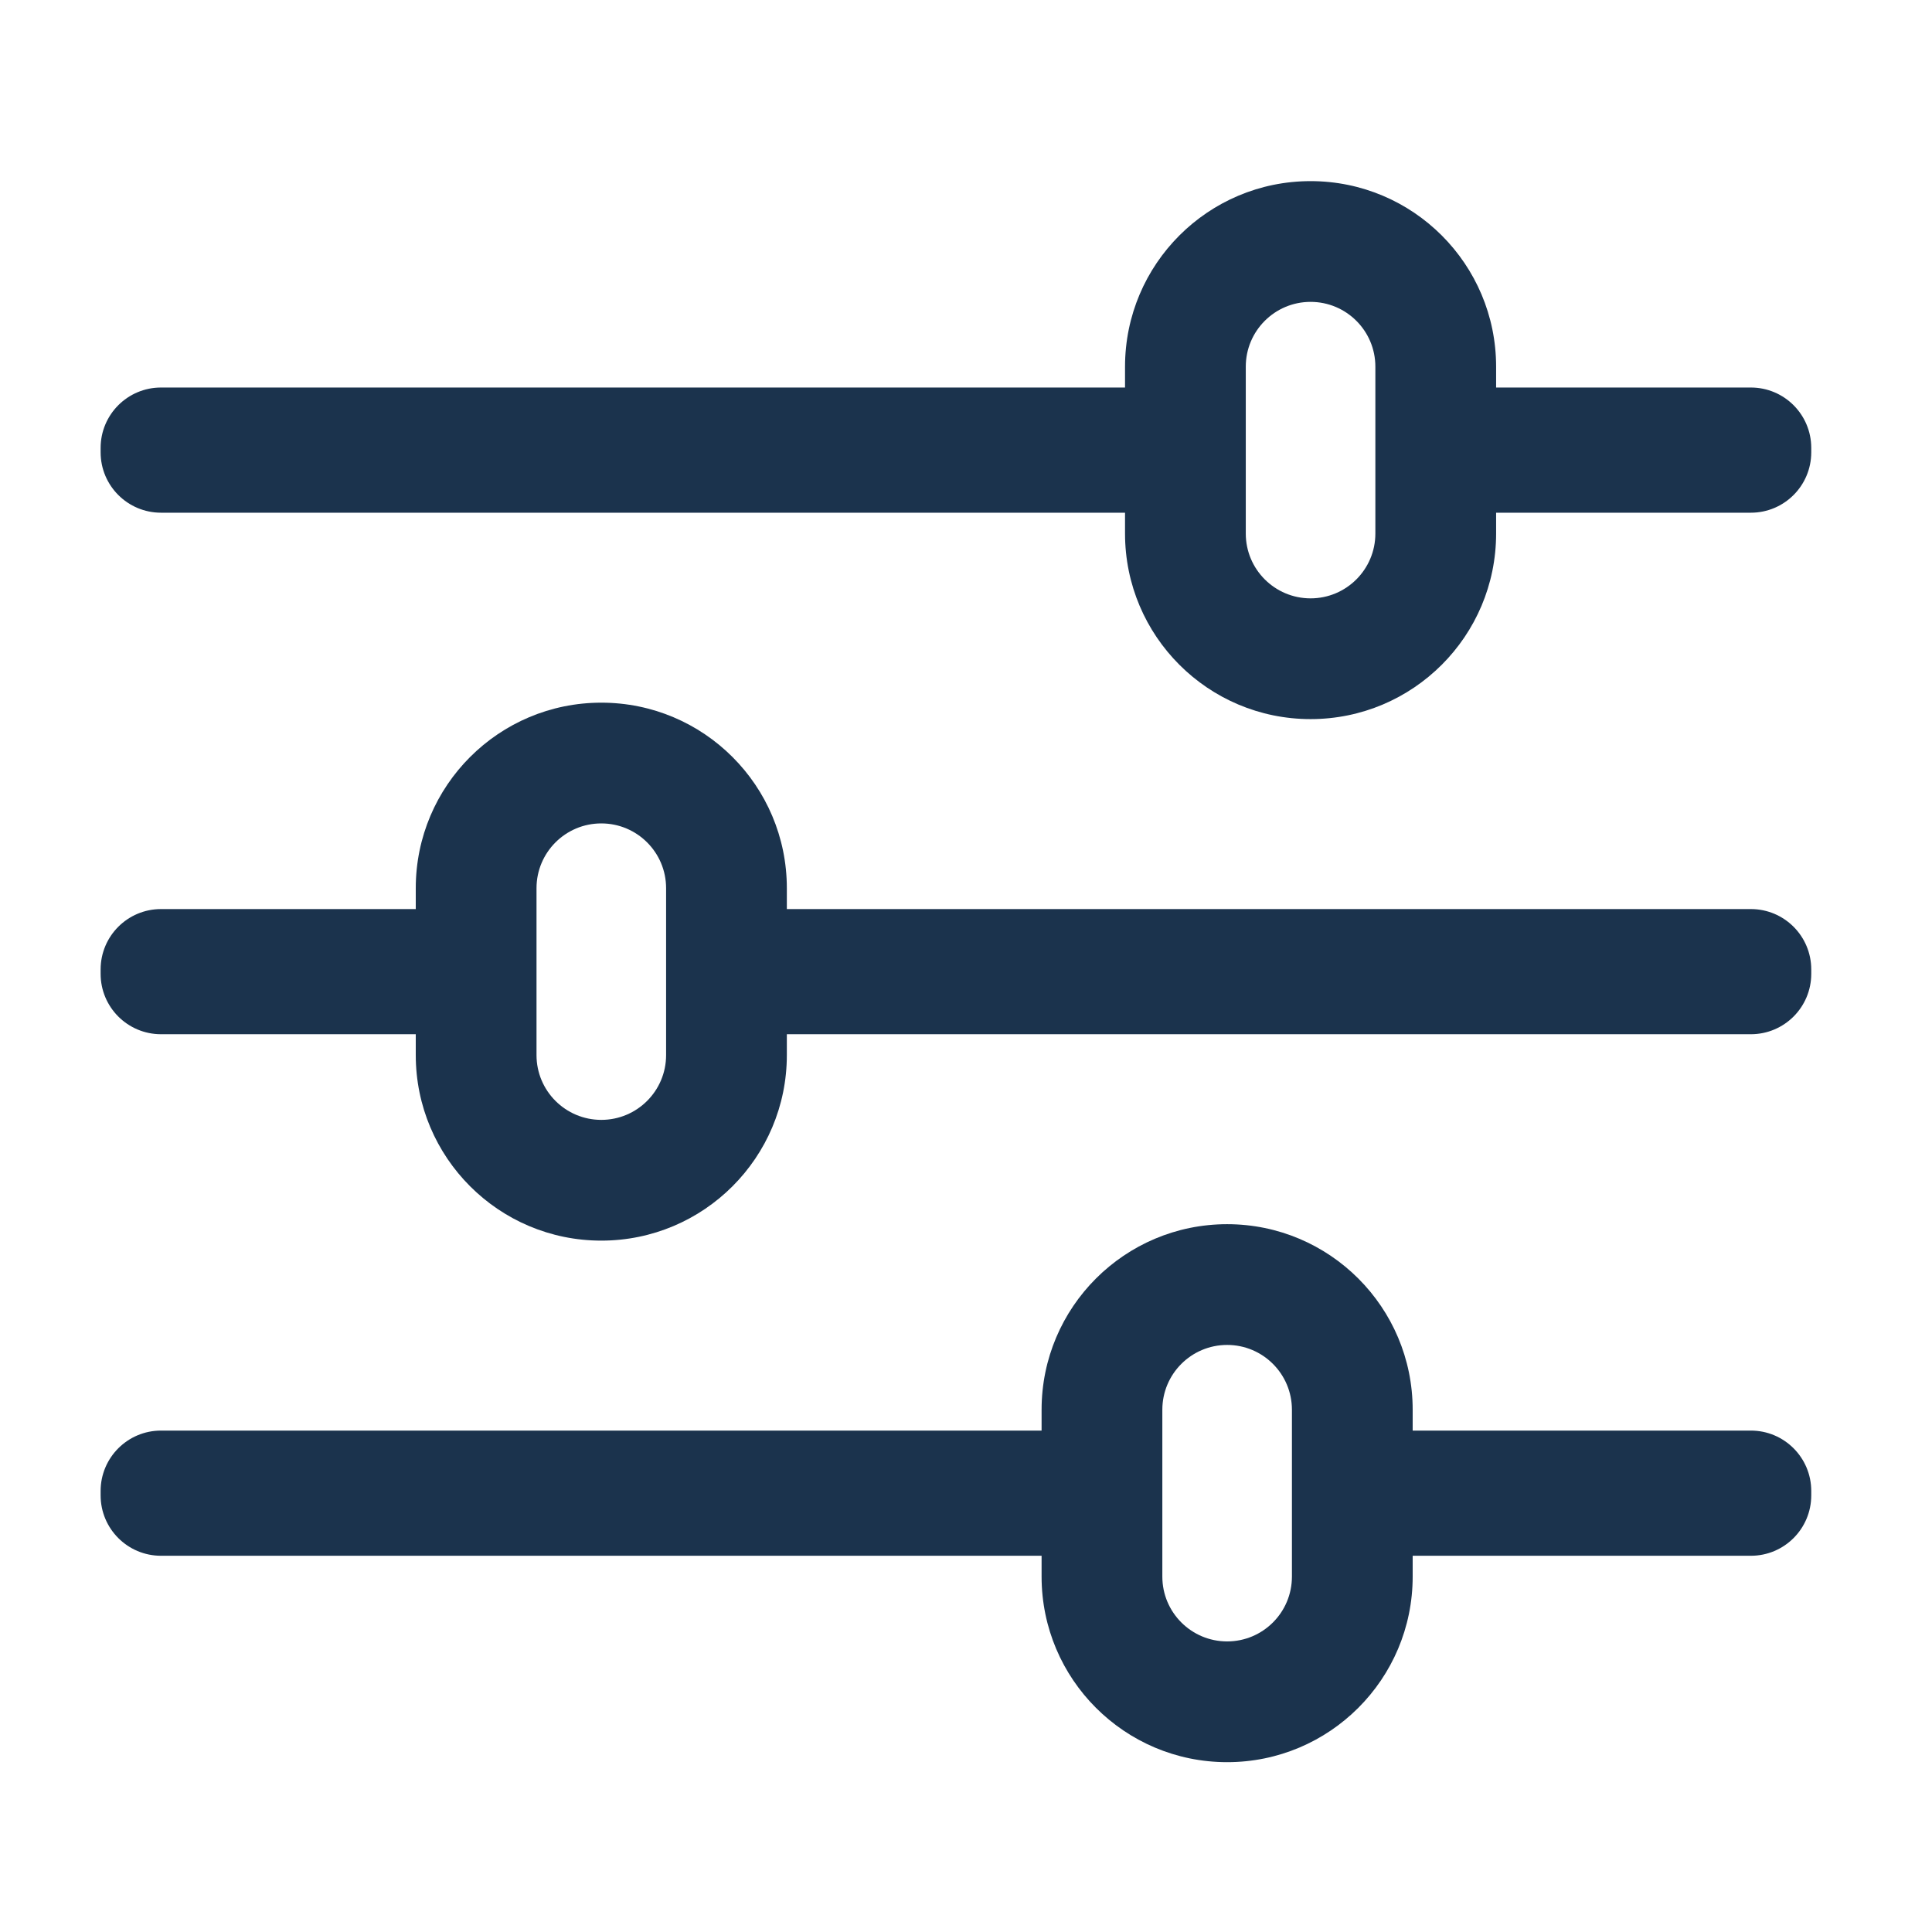 <svg width="96" height="96" viewBox="0 0 96 96" fill="none" xmlns="http://www.w3.org/2000/svg">
<g opacity="0.96">
<path fill-rule="evenodd" clip-rule="evenodd" d="M29.878 61.646C24.786 61.646 20.659 57.519 20.659 52.427V51.39H8C6.343 51.39 5 50.047 5 48.39V48.171C5 46.514 6.343 45.171 8 45.171H20.659V44.134C20.659 39.042 24.786 34.915 29.878 34.915C34.97 34.915 39.098 39.042 39.098 44.134V45.171H87C88.657 45.171 90 46.514 90 48.171V48.39C90 50.047 88.657 51.39 87 51.39H39.098V52.427C39.098 57.519 34.97 61.646 29.878 61.646ZM26.659 52.427C26.659 54.205 28.1 55.646 29.878 55.646C31.656 55.646 33.098 54.205 33.098 52.427V44.134C33.098 42.356 31.656 40.915 29.878 40.915C28.1 40.915 26.659 42.356 26.659 44.134V52.427Z" fill="#122B46"/>
<path fill-rule="evenodd" clip-rule="evenodd" d="M65.122 35.732C60.03 35.732 55.902 31.604 55.902 26.512V25.476H8C6.343 25.476 5 24.132 5 22.476V22.256C5 20.599 6.343 19.256 8 19.256H55.902V18.22C55.902 13.128 60.03 9 65.122 9C70.214 9 74.341 13.128 74.341 18.22V19.256H87C88.657 19.256 90 20.599 90 22.256V22.476C90 24.132 88.657 25.476 87 25.476H74.341V26.512C74.341 31.604 70.214 35.732 65.122 35.732ZM61.902 26.512C61.902 28.29 63.344 29.732 65.122 29.732C66.9 29.732 68.341 28.29 68.341 26.512V18.22C68.341 16.441 66.9 15 65.122 15C63.344 15 61.902 16.441 61.902 18.22V26.512Z" fill="#122B46"/>
<path fill-rule="evenodd" clip-rule="evenodd" d="M60.976 87.561C55.884 87.561 51.756 83.433 51.756 78.341V77.305C51.756 77.305 51.756 77.305 51.756 77.305H8C6.343 77.305 5 75.962 5 74.305V74.085C5 72.429 6.343 71.085 8 71.085H51.756C51.756 71.085 51.756 71.085 51.756 71.085V70.049C51.756 64.957 55.884 60.829 60.976 60.829C66.067 60.829 70.195 64.957 70.195 70.049V71.085H87C88.657 71.085 90 72.429 90 74.085V74.305C90 75.962 88.657 77.305 87 77.305H70.195V78.341C70.195 83.433 66.067 87.561 60.976 87.561ZM57.756 78.341C57.756 80.12 59.198 81.561 60.976 81.561C62.754 81.561 64.195 80.12 64.195 78.341V70.049C64.195 68.271 62.754 66.829 60.976 66.829C59.198 66.829 57.756 68.271 57.756 70.049V78.341Z" fill="#122B46"/>
</g>
</svg>
